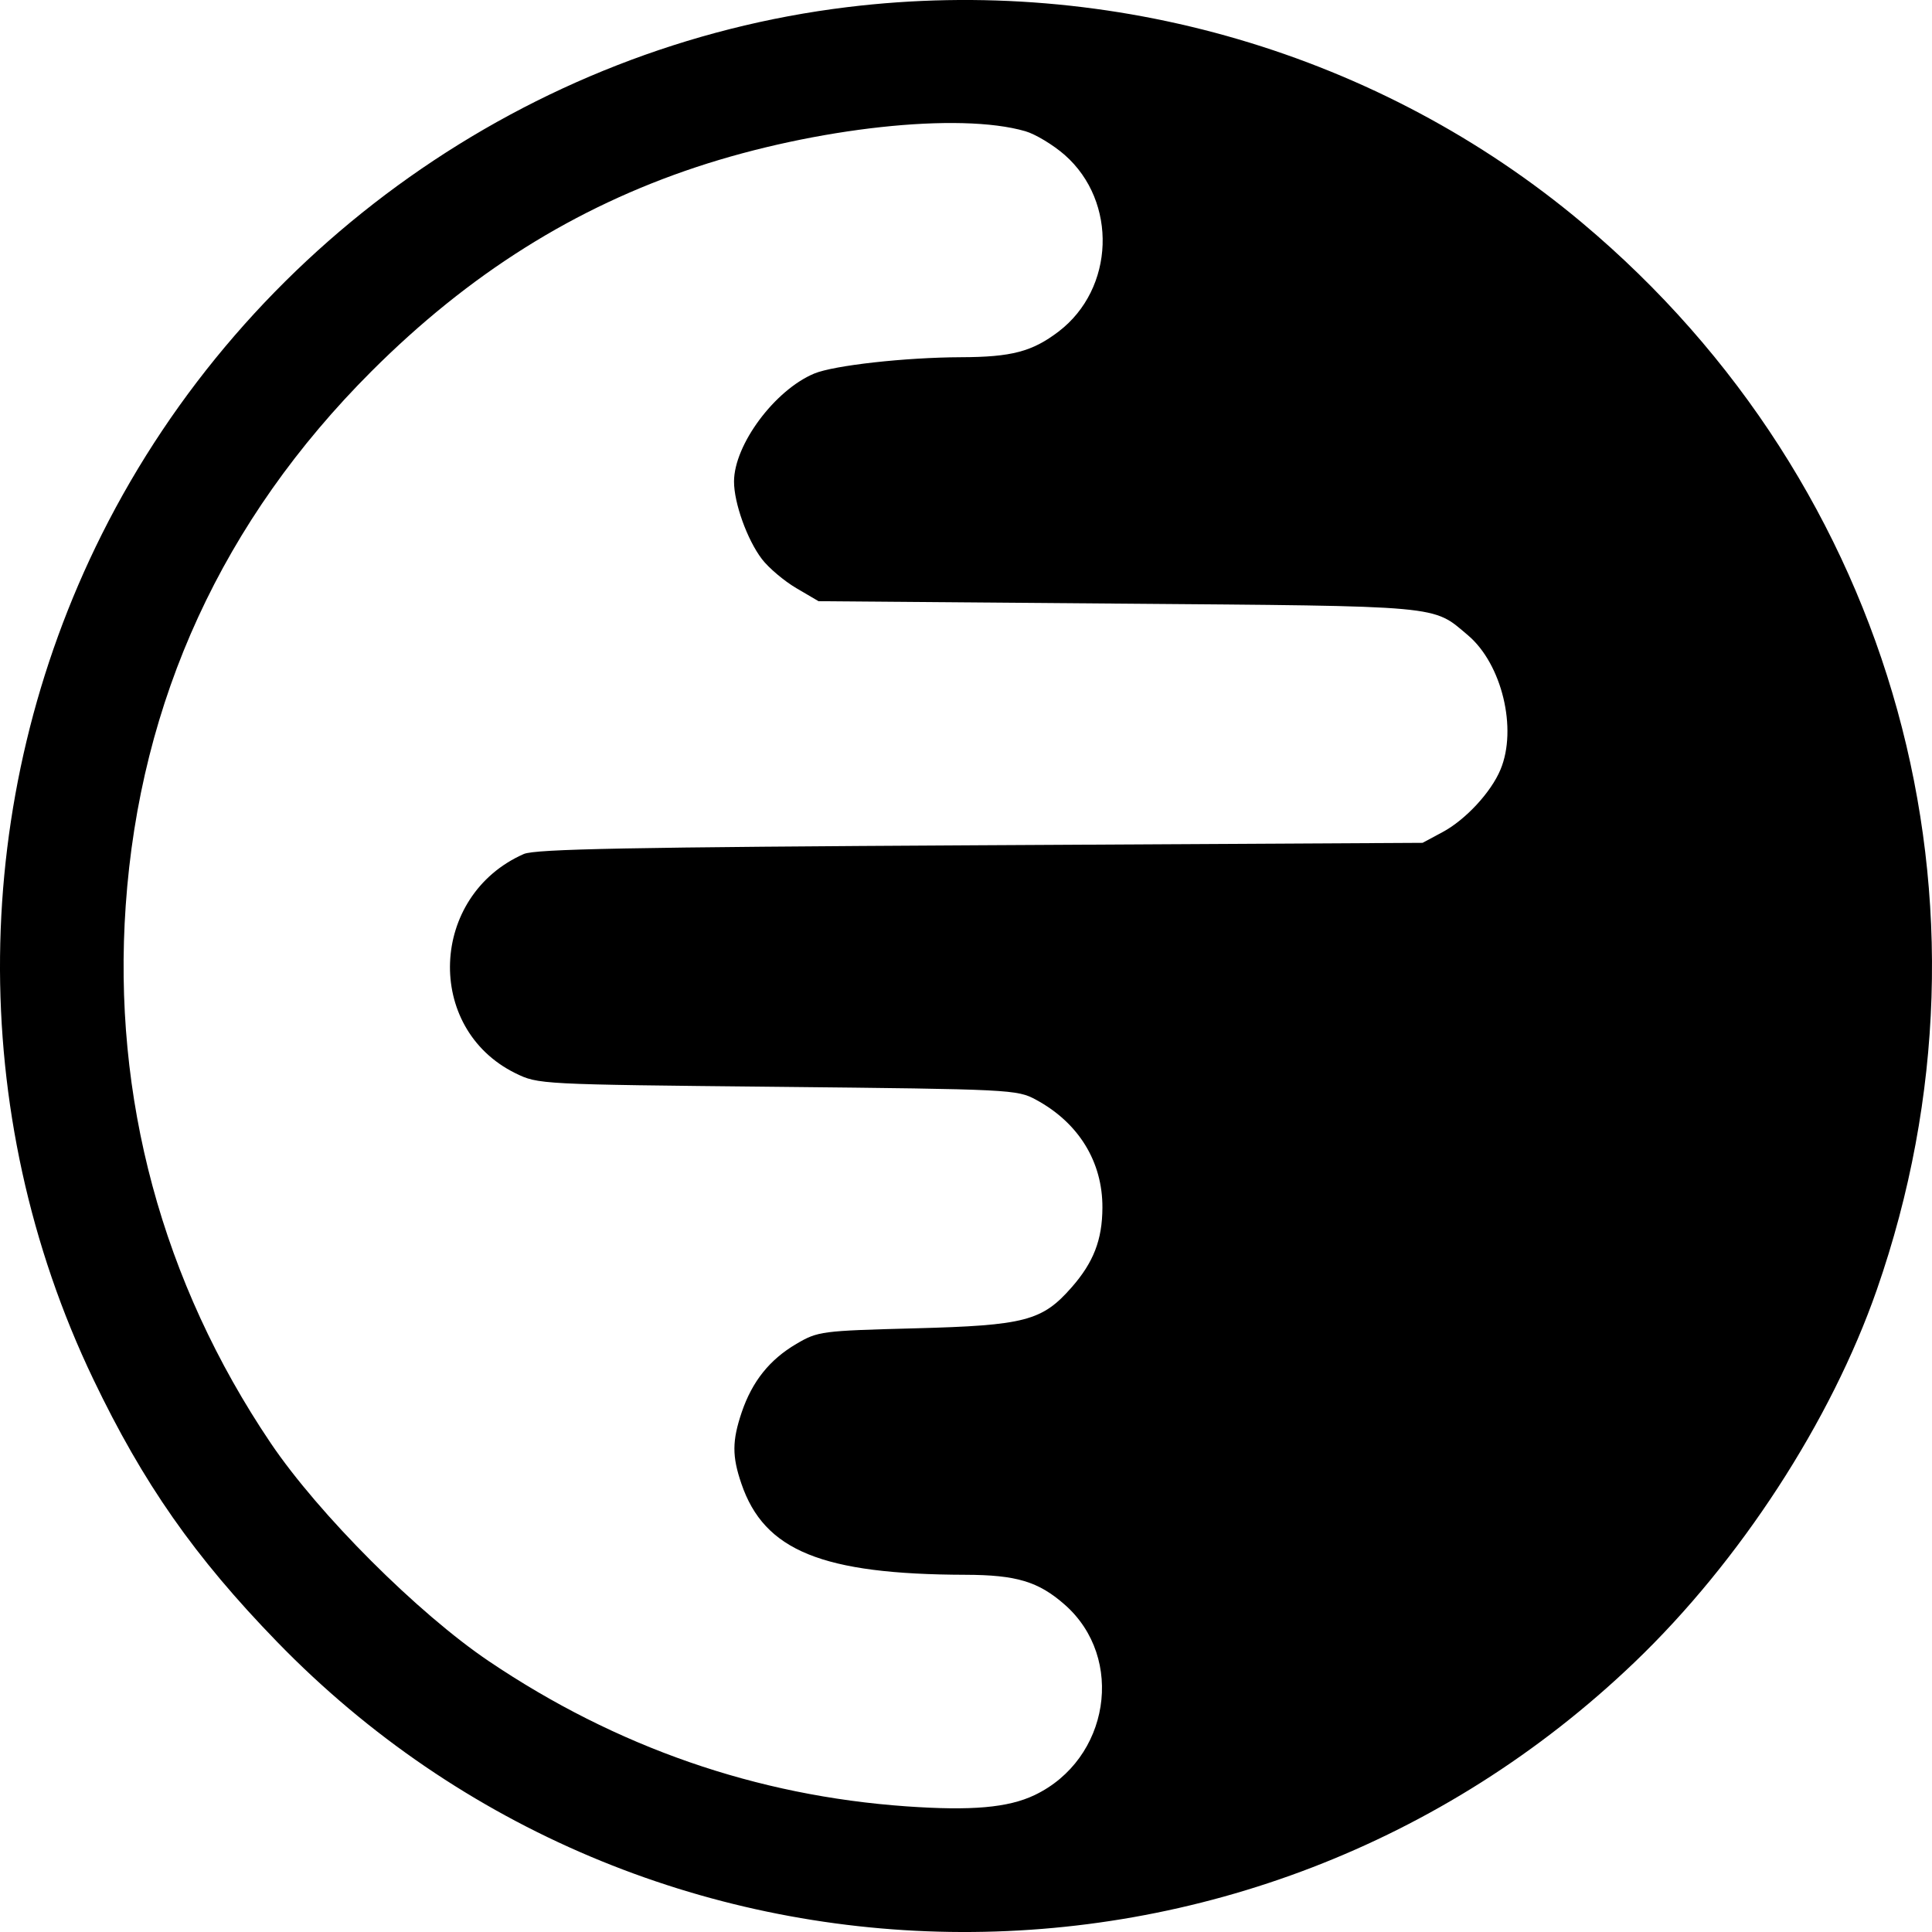 <svg viewBox="0 0 28 28" fill="none" xmlns="http://www.w3.org/2000/svg">
<path fill-rule="evenodd" clip-rule="evenodd" d="M12.283 0.103C7.671 0.664 3.569 3.564 1.476 7.743C-0.447 11.585 -0.494 16.134 1.352 19.988C2.076 21.5 2.82 22.563 4.015 23.794C9.344 29.285 18.13 29.417 23.691 24.089C25.217 22.627 26.535 20.599 27.2 18.693C29.147 13.105 27.471 7.038 22.928 3.228C20.002 0.774 16.123 -0.365 12.283 0.103ZM14.861 1.902C15.008 1.945 15.264 2.1 15.431 2.246C16.2 2.923 16.155 4.185 15.342 4.805C14.96 5.096 14.66 5.175 13.929 5.177C13.12 5.18 12.086 5.295 11.8 5.414C11.228 5.653 10.64 6.445 10.638 6.977C10.637 7.289 10.829 7.822 11.041 8.101C11.139 8.23 11.364 8.42 11.541 8.524L11.863 8.713L16.205 8.748C20.954 8.786 20.754 8.768 21.275 9.207C21.766 9.622 21.994 10.562 21.746 11.154C21.609 11.483 21.238 11.883 20.904 12.061L20.617 12.215L14.209 12.25C9.118 12.278 7.758 12.304 7.591 12.377C6.224 12.979 6.15 14.903 7.468 15.553C7.801 15.716 7.809 15.716 11.268 15.751C14.654 15.786 14.741 15.79 15.014 15.938C15.633 16.272 15.981 16.839 15.977 17.504C15.975 17.969 15.848 18.296 15.531 18.657C15.104 19.144 14.854 19.209 13.264 19.251C11.9 19.287 11.855 19.293 11.541 19.477C11.153 19.705 10.902 20.02 10.75 20.466C10.61 20.881 10.608 21.104 10.745 21.503C11.076 22.475 11.916 22.817 13.991 22.823C14.732 22.825 15.05 22.921 15.431 23.256C16.312 24.031 16.079 25.498 14.994 26.016C14.61 26.199 14.08 26.245 13.136 26.179C10.961 26.026 8.93 25.32 7.086 24.076C6.054 23.38 4.62 21.946 3.923 20.914C2.35 18.581 1.628 15.905 1.822 13.123C2.029 10.145 3.229 7.536 5.382 5.383C6.796 3.969 8.329 3.006 10.096 2.42C11.822 1.849 13.9 1.623 14.861 1.902Z" fill="black"/>
</svg>
